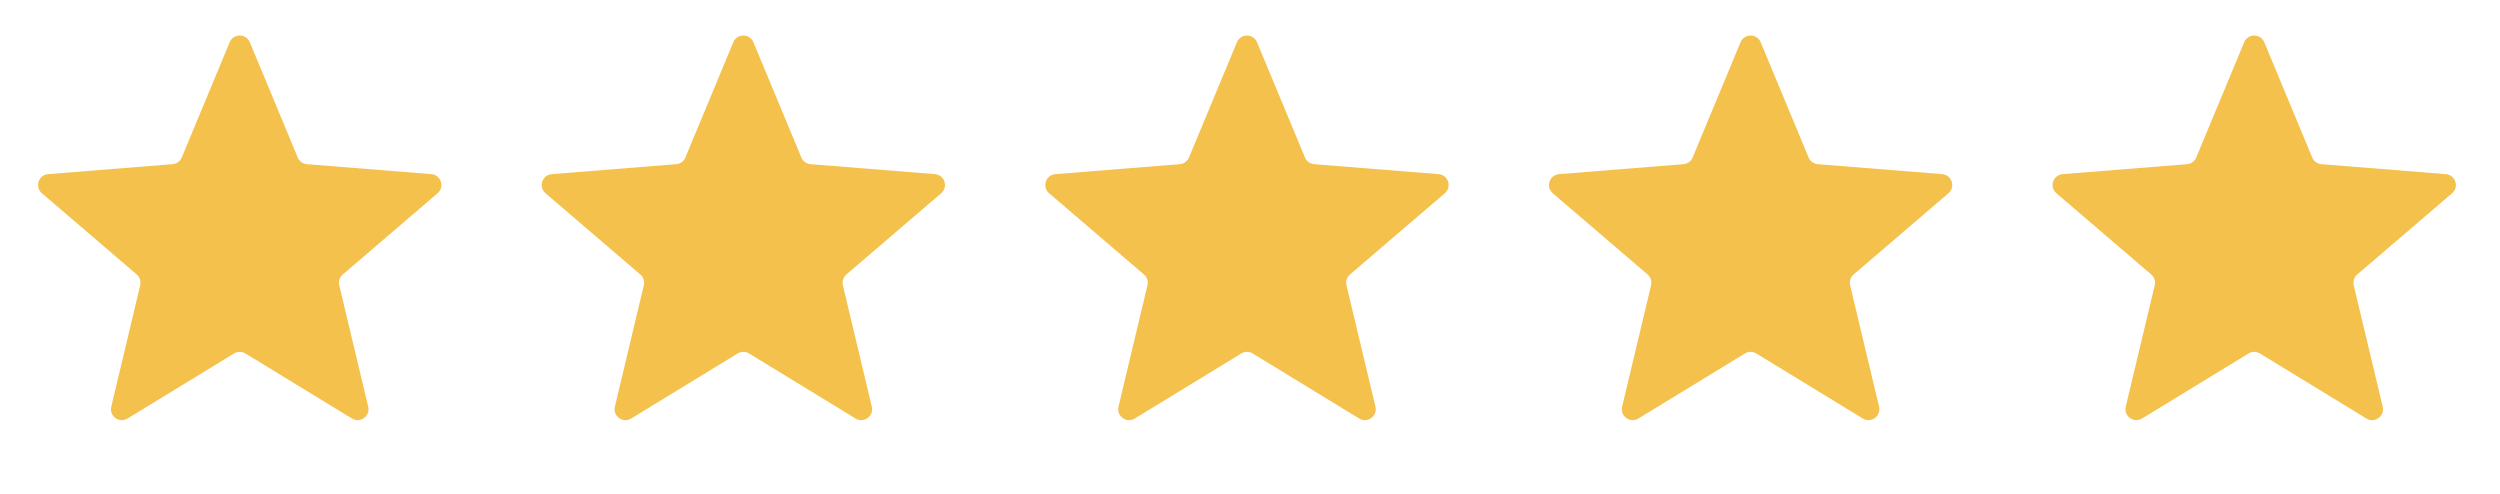 <?xml version="1.0" encoding="UTF-8"?> <svg xmlns="http://www.w3.org/2000/svg" width="81" height="16" viewBox="0 0 81 16" fill="none"><path d="M7.442 1.369C7.562 1.079 7.973 1.079 8.094 1.369L9.647 5.103C9.697 5.225 9.812 5.308 9.944 5.319L13.976 5.642C14.289 5.667 14.415 6.058 14.177 6.262L11.106 8.893C11.005 8.979 10.961 9.114 10.992 9.243L11.93 13.177C12.003 13.482 11.671 13.724 11.403 13.56L7.952 11.452C7.839 11.383 7.697 11.383 7.584 11.452L4.132 13.56C3.864 13.724 3.532 13.482 3.605 13.177L4.543 9.243C4.574 9.114 4.53 8.979 4.43 8.893L1.358 6.262C1.12 6.058 1.247 5.667 1.56 5.642L5.591 5.319C5.723 5.308 5.838 5.225 5.889 5.103L7.442 1.369Z" fill="#F5C14D"></path><path d="M23.759 1.369C23.879 1.079 24.29 1.079 24.411 1.369L25.964 5.103C26.015 5.225 26.13 5.308 26.261 5.319L30.293 5.642C30.606 5.667 30.733 6.058 30.494 6.262L27.423 8.893C27.322 8.979 27.278 9.114 27.309 9.243L28.247 13.177C28.32 13.482 27.988 13.724 27.72 13.56L24.269 11.452C24.156 11.383 24.014 11.383 23.901 11.452L20.449 13.56C20.181 13.724 19.849 13.482 19.922 13.177L20.86 9.243C20.891 9.114 20.847 8.979 20.747 8.893L17.675 6.262C17.437 6.058 17.564 5.667 17.877 5.642L21.908 5.319C22.04 5.308 22.155 5.225 22.206 5.103L23.759 1.369Z" fill="#F5C14D"></path><path d="M40.076 1.369C40.197 1.079 40.607 1.079 40.728 1.369L42.281 5.103C42.332 5.225 42.447 5.308 42.579 5.319L46.61 5.642C46.923 5.667 47.05 6.058 46.811 6.262L43.74 8.893C43.64 8.979 43.596 9.114 43.626 9.243L44.565 13.177C44.638 13.482 44.305 13.724 44.037 13.56L40.586 11.452C40.473 11.383 40.331 11.383 40.218 11.452L36.767 13.56C36.499 13.724 36.167 13.482 36.239 13.177L37.178 9.243C37.209 9.114 37.165 8.979 37.064 8.893L33.993 6.262C33.754 6.058 33.881 5.667 34.194 5.642L38.225 5.319C38.357 5.308 38.472 5.225 38.523 5.103L40.076 1.369Z" fill="#F5C14D"></path><path d="M56.394 1.369C56.514 1.079 56.925 1.079 57.046 1.369L58.599 5.103C58.65 5.225 58.764 5.308 58.897 5.319L62.928 5.642C63.241 5.667 63.368 6.058 63.129 6.262L60.058 8.893C59.957 8.979 59.913 9.114 59.944 9.243L60.882 13.177C60.955 13.482 60.623 13.724 60.355 13.56L56.904 11.452C56.791 11.383 56.649 11.383 56.536 11.452L53.084 13.56C52.816 13.724 52.484 13.482 52.557 13.177L53.495 9.243C53.526 9.114 53.482 8.979 53.382 8.893L50.31 6.262C50.072 6.058 50.199 5.667 50.512 5.642L54.543 5.319C54.675 5.308 54.79 5.225 54.841 5.103L56.394 1.369Z" fill="#F5C14D"></path><path d="M72.711 1.369C72.832 1.079 73.243 1.079 73.363 1.369L74.916 5.103C74.967 5.225 75.082 5.308 75.214 5.319L79.245 5.642C79.558 5.667 79.685 6.058 79.447 6.262L76.375 8.893C76.275 8.979 76.231 9.114 76.261 9.243L77.2 13.177C77.273 13.482 76.94 13.724 76.672 13.56L73.221 11.452C73.108 11.383 72.966 11.383 72.853 11.452L69.402 13.56C69.134 13.724 68.802 13.482 68.874 13.177L69.813 9.243C69.844 9.114 69.8 8.979 69.699 8.893L66.628 6.262C66.389 6.058 66.516 5.667 66.829 5.642L70.86 5.319C70.992 5.308 71.107 5.225 71.158 5.103L72.711 1.369Z" fill="#F5C14D"></path></svg> 
